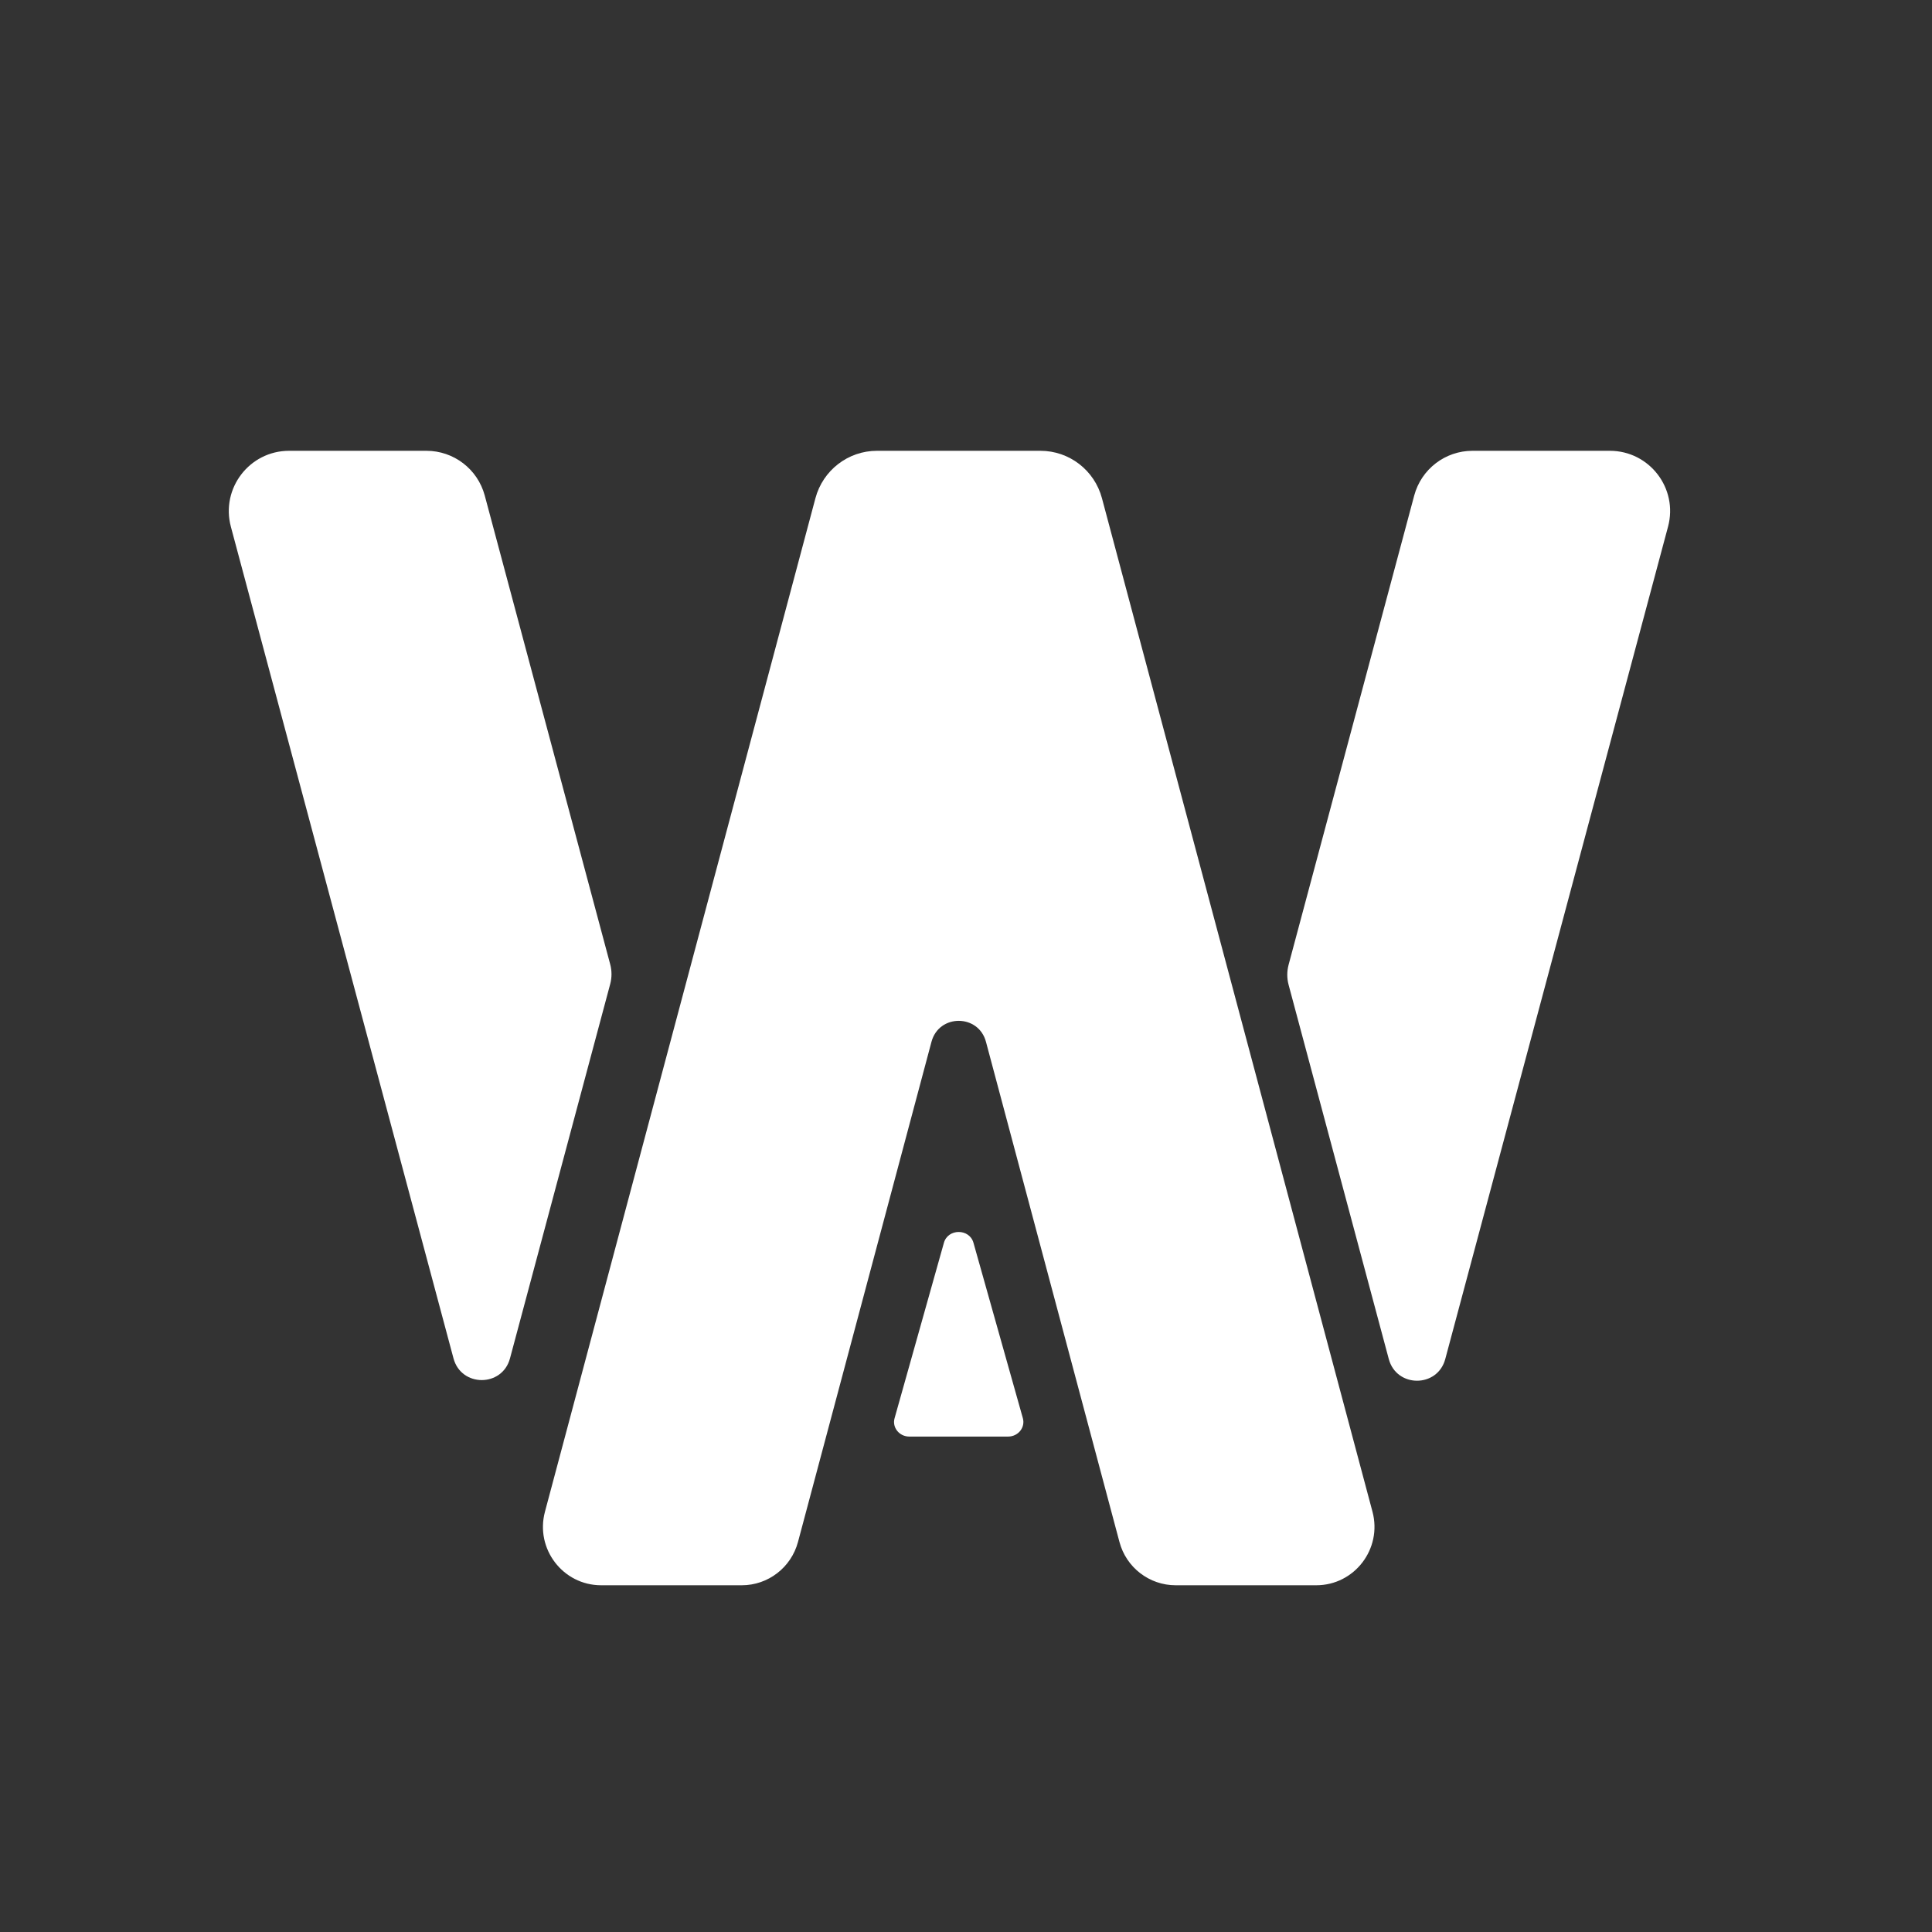 <svg width="30" height="30" viewBox="0 0 30 30" fill="none" xmlns="http://www.w3.org/2000/svg">
    <rect x="0" y="0" width="30" height="30" fill="#333333" stroke="none"/>
    <path
        d="M21.565 21.103C21.685 21.552 22.322 21.552 22.442 21.103L25.901 8.179C26.061 7.584 25.613 7 24.997 7H22.864C22.441 7 22.07 7.285 21.96 7.694L20.009 14.982C19.982 15.083 19.982 15.19 20.009 15.291L21.565 21.103Z"
        fill="white" />
    <path
        d="M9.475 14.973C9.502 15.074 9.502 15.18 9.475 15.281L7.919 21.093C7.799 21.542 7.162 21.542 7.042 21.093L3.585 8.179C3.426 7.584 3.874 7 4.489 7H6.622C7.046 7 7.417 7.285 7.527 7.694L9.475 14.973Z"
        fill="white" />
    <path
        d="M12.391 23.944C12.285 24.34 11.927 24.616 11.518 24.616H9.335C8.741 24.616 8.308 24.05 8.462 23.474L12.662 7.736C12.778 7.302 13.17 7 13.617 7H16.156C16.604 7 16.995 7.302 17.111 7.736L21.312 23.474C21.465 24.05 21.033 24.616 20.438 24.616H18.256C17.847 24.616 17.488 24.34 17.383 23.944L15.31 16.177C15.194 15.743 14.58 15.743 14.464 16.177L12.391 23.944Z"
        fill="white" />
    <path
        d="M14.12 22.307C13.964 22.307 13.85 22.166 13.891 22.022L14.657 19.298C14.72 19.074 15.053 19.074 15.116 19.298L15.883 22.022C15.923 22.166 15.81 22.307 15.653 22.307H14.12Z"
        fill="white" />
</svg>